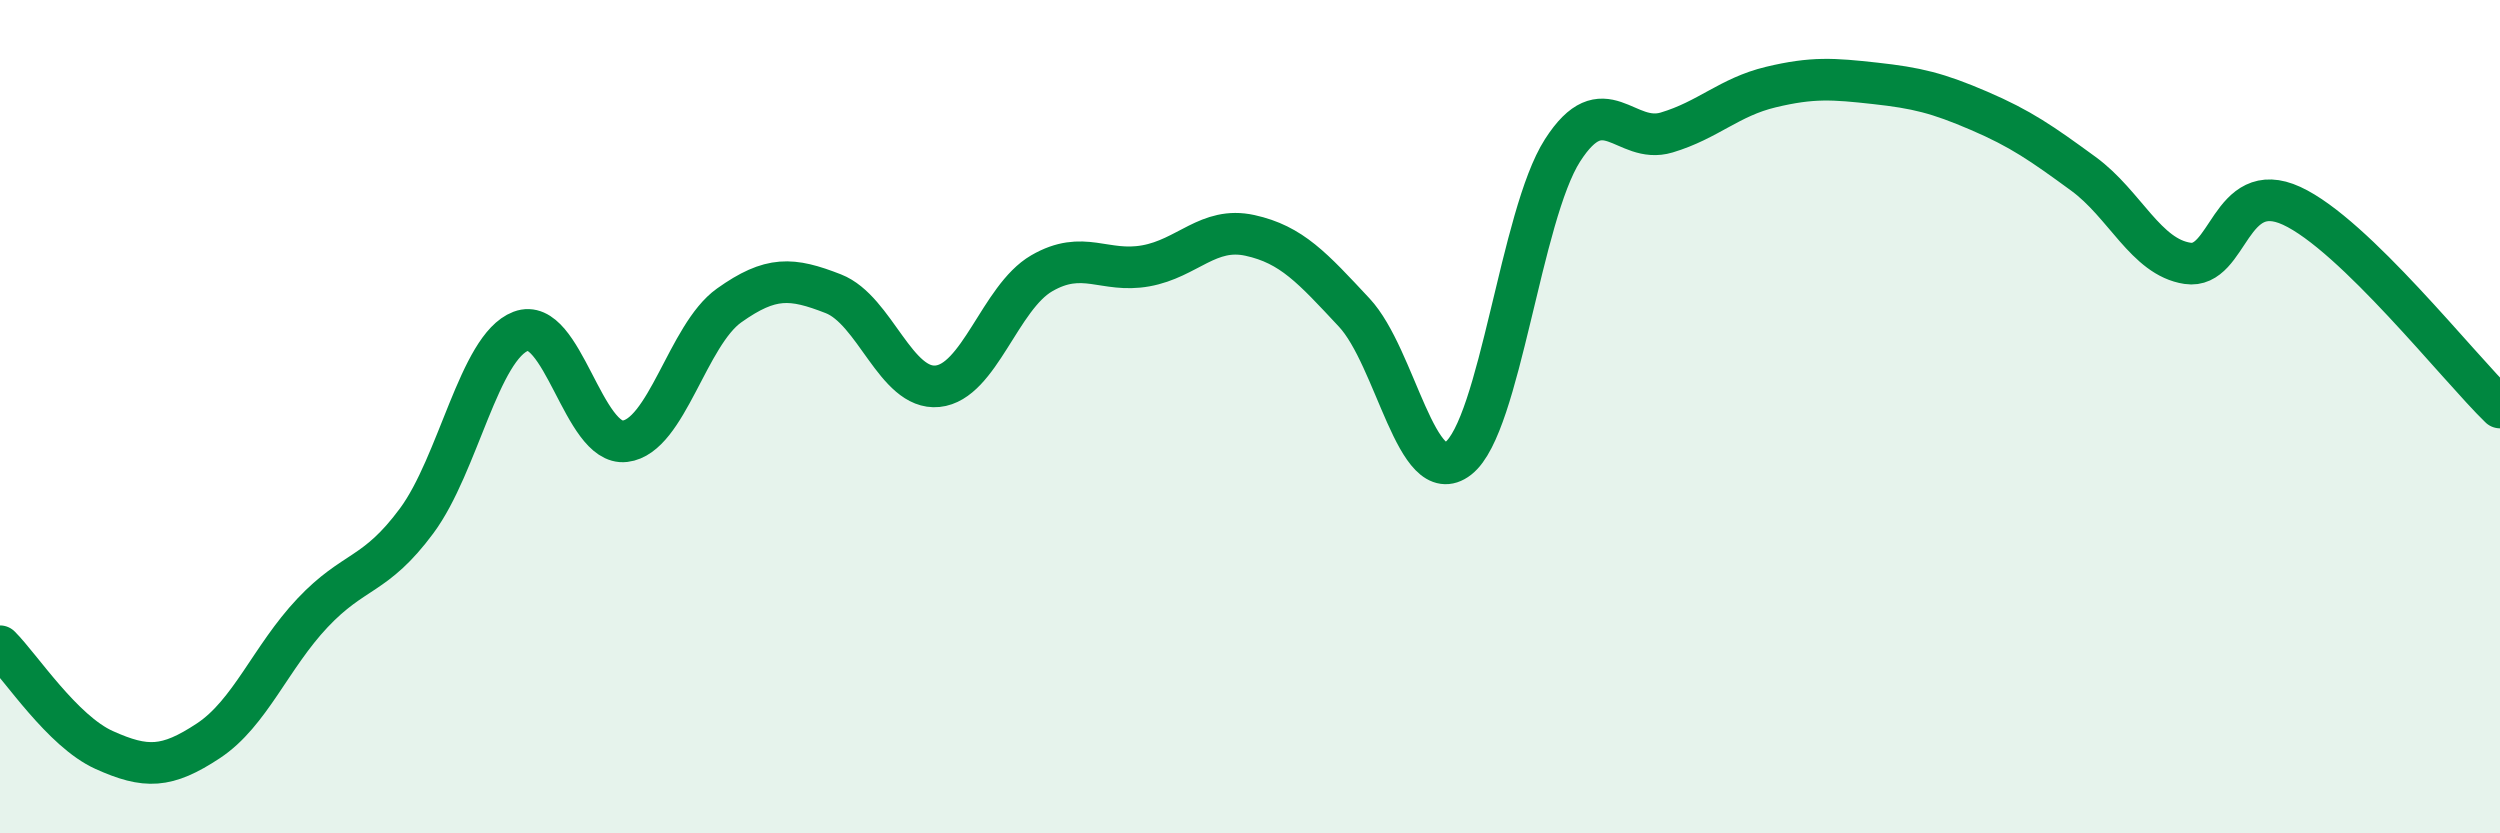 
    <svg width="60" height="20" viewBox="0 0 60 20" xmlns="http://www.w3.org/2000/svg">
      <path
        d="M 0,15.51 C 0.5,16.01 1.5,17.55 2.5,18 C 3.5,18.45 4,18.44 5,17.78 C 6,17.12 6.5,15.77 7.5,14.71 C 8.5,13.65 9,13.85 10,12.5 C 11,11.15 11.5,8.33 12.5,7.95 C 13.5,7.57 14,10.71 15,10.59 C 16,10.47 16.5,8.04 17.5,7.33 C 18.5,6.62 19,6.66 20,7.05 C 21,7.44 21.5,9.37 22.5,9.27 C 23.5,9.17 24,7.14 25,6.56 C 26,5.98 26.5,6.56 27.5,6.38 C 28.5,6.2 29,5.43 30,5.65 C 31,5.87 31.5,6.43 32.5,7.5 C 33.5,8.57 34,11.78 35,11 C 36,10.22 36.5,5.17 37.5,3.61 C 38.5,2.05 39,3.48 40,3.18 C 41,2.88 41.5,2.33 42.5,2.09 C 43.5,1.85 44,1.89 45,2 C 46,2.11 46.5,2.23 47.5,2.66 C 48.5,3.09 49,3.44 50,4.17 C 51,4.9 51.5,6.17 52.5,6.32 C 53.5,6.47 53.5,4.25 55,4.94 C 56.5,5.63 59,8.81 60,9.78L60 20L0 20Z"
        fill="#008740"
        opacity="0.1"
        stroke-linecap="round"
        stroke-linejoin="round"
      />
      <path
        d="M 0,15.51 C 0.5,16.01 1.5,17.55 2.5,18 C 3.5,18.45 4,18.44 5,17.78 C 6,17.12 6.5,15.77 7.5,14.71 C 8.5,13.65 9,13.85 10,12.5 C 11,11.15 11.5,8.33 12.5,7.95 C 13.5,7.57 14,10.71 15,10.59 C 16,10.47 16.5,8.04 17.5,7.33 C 18.5,6.62 19,6.66 20,7.05 C 21,7.44 21.5,9.37 22.5,9.27 C 23.5,9.17 24,7.14 25,6.56 C 26,5.98 26.5,6.56 27.5,6.38 C 28.5,6.2 29,5.43 30,5.65 C 31,5.87 31.5,6.43 32.5,7.5 C 33.5,8.57 34,11.78 35,11 C 36,10.22 36.5,5.17 37.5,3.61 C 38.5,2.05 39,3.48 40,3.18 C 41,2.88 41.5,2.33 42.5,2.09 C 43.5,1.85 44,1.89 45,2 C 46,2.11 46.5,2.23 47.5,2.66 C 48.5,3.09 49,3.44 50,4.17 C 51,4.9 51.5,6.17 52.5,6.32 C 53.5,6.47 53.5,4.25 55,4.94 C 56.5,5.63 59,8.81 60,9.78"
        stroke="#008740"
        stroke-width="1"
        fill="none"
        stroke-linecap="round"
        stroke-linejoin="round"
      />
    </svg>
  